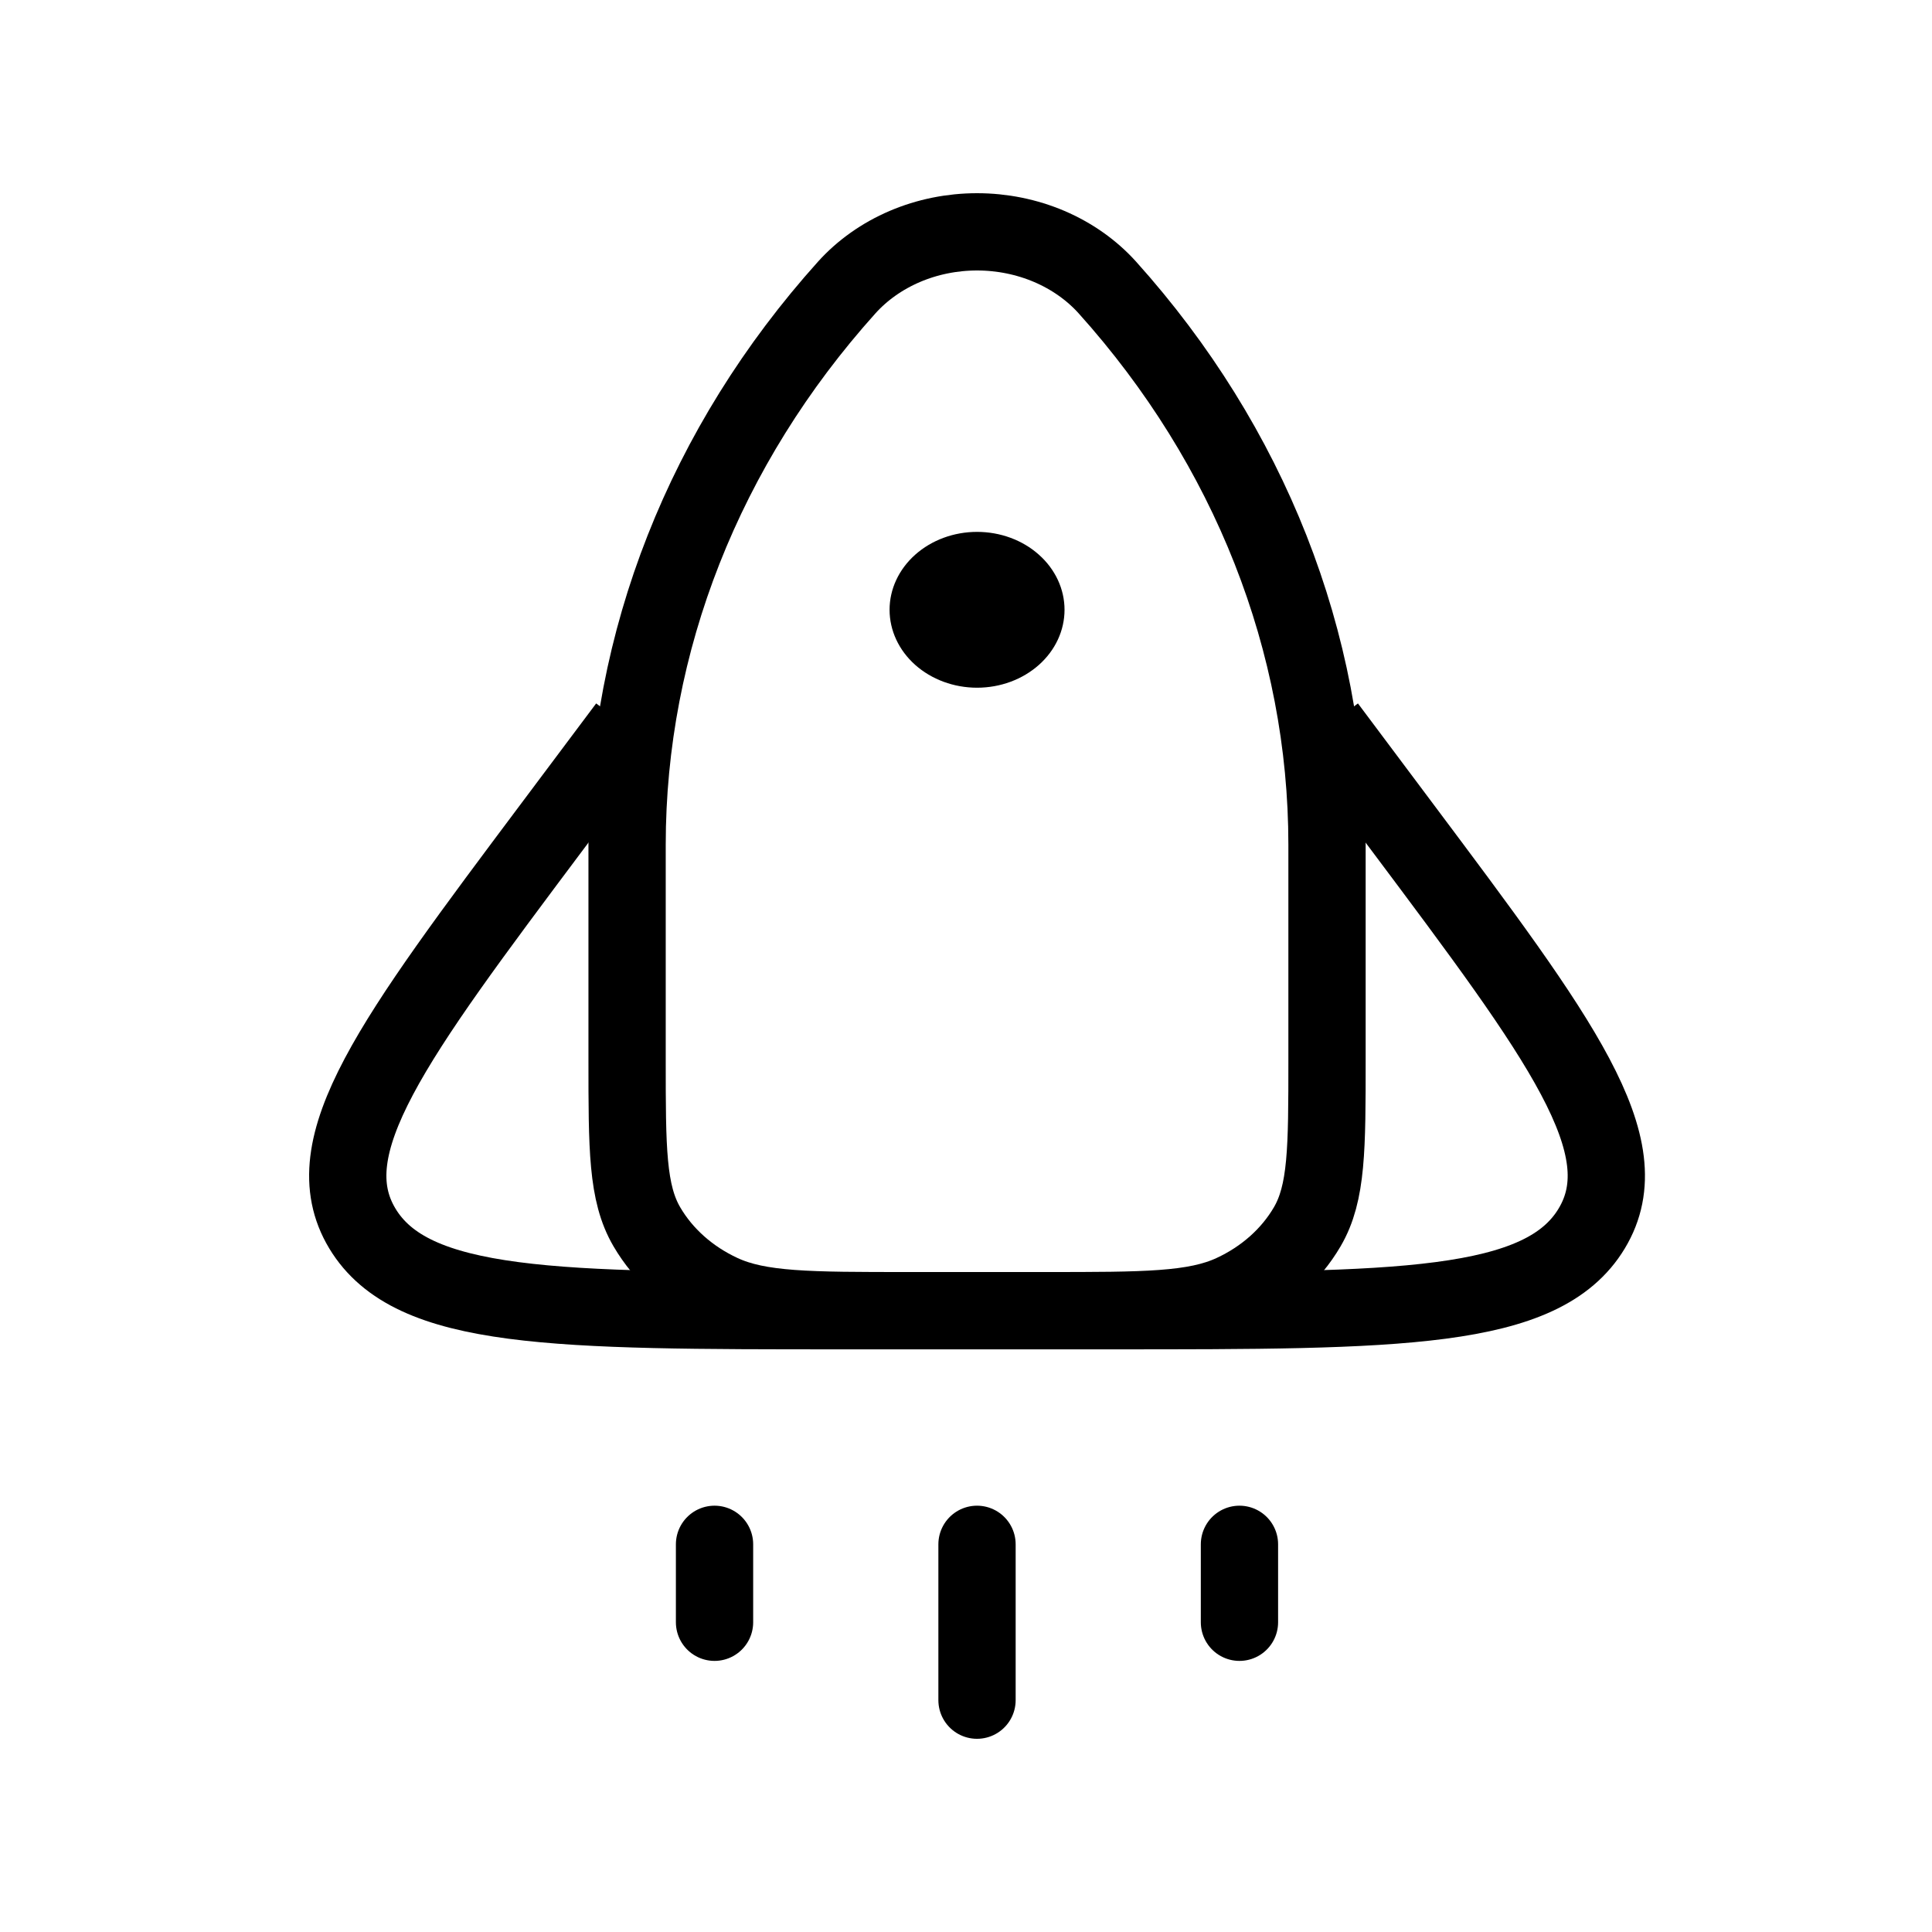 <?xml version="1.0" encoding="UTF-8"?> <svg xmlns="http://www.w3.org/2000/svg" width="50" height="50" viewBox="0 0 50 50" fill="none"><path d="M16.229 21.861C16.229 16.621 18.233 11.536 21.912 7.442C22.317 6.992 22.831 6.629 23.415 6.379C23.998 6.13 24.638 6 25.286 6C25.934 6 26.573 6.13 27.157 6.379C27.741 6.629 28.255 6.992 28.66 7.442C32.338 11.535 34.342 16.62 34.343 21.861V27.428C34.343 29.726 34.343 30.875 33.831 31.75C33.402 32.484 32.729 33.083 31.904 33.465C30.922 33.92 29.631 33.92 27.05 33.92H23.522C20.941 33.92 19.65 33.92 18.668 33.465C17.843 33.083 17.17 32.484 16.741 31.75C16.229 30.875 16.229 29.726 16.229 27.428V21.861Z" stroke="black" stroke-width="2"></path><path d="M27.55 15.781C27.55 16.316 27.312 16.829 26.887 17.207C26.463 17.585 25.887 17.798 25.286 17.798C24.686 17.798 24.11 17.585 23.685 17.207C23.261 16.829 23.022 16.316 23.022 15.781C23.022 15.247 23.261 14.734 23.685 14.356C24.11 13.977 24.686 13.765 25.286 13.765C25.887 13.765 26.463 13.977 26.887 14.356C27.312 14.734 27.55 15.247 27.55 15.781Z" fill="black"></path><path d="M34.343 18.804L36.276 21.386C40.408 26.904 42.476 29.662 41.194 31.792C39.915 33.921 36.19 33.921 28.741 33.921H21.831C14.381 33.921 10.657 33.921 9.377 31.792C8.096 29.662 10.163 26.904 14.295 21.386L16.229 18.804" stroke="black" stroke-width="2"></path><path d="M25.285 39.967V44M32.077 39.967V41.984M18.492 39.967V41.984" stroke="black" stroke-width="2" stroke-linecap="round"></path></svg> 